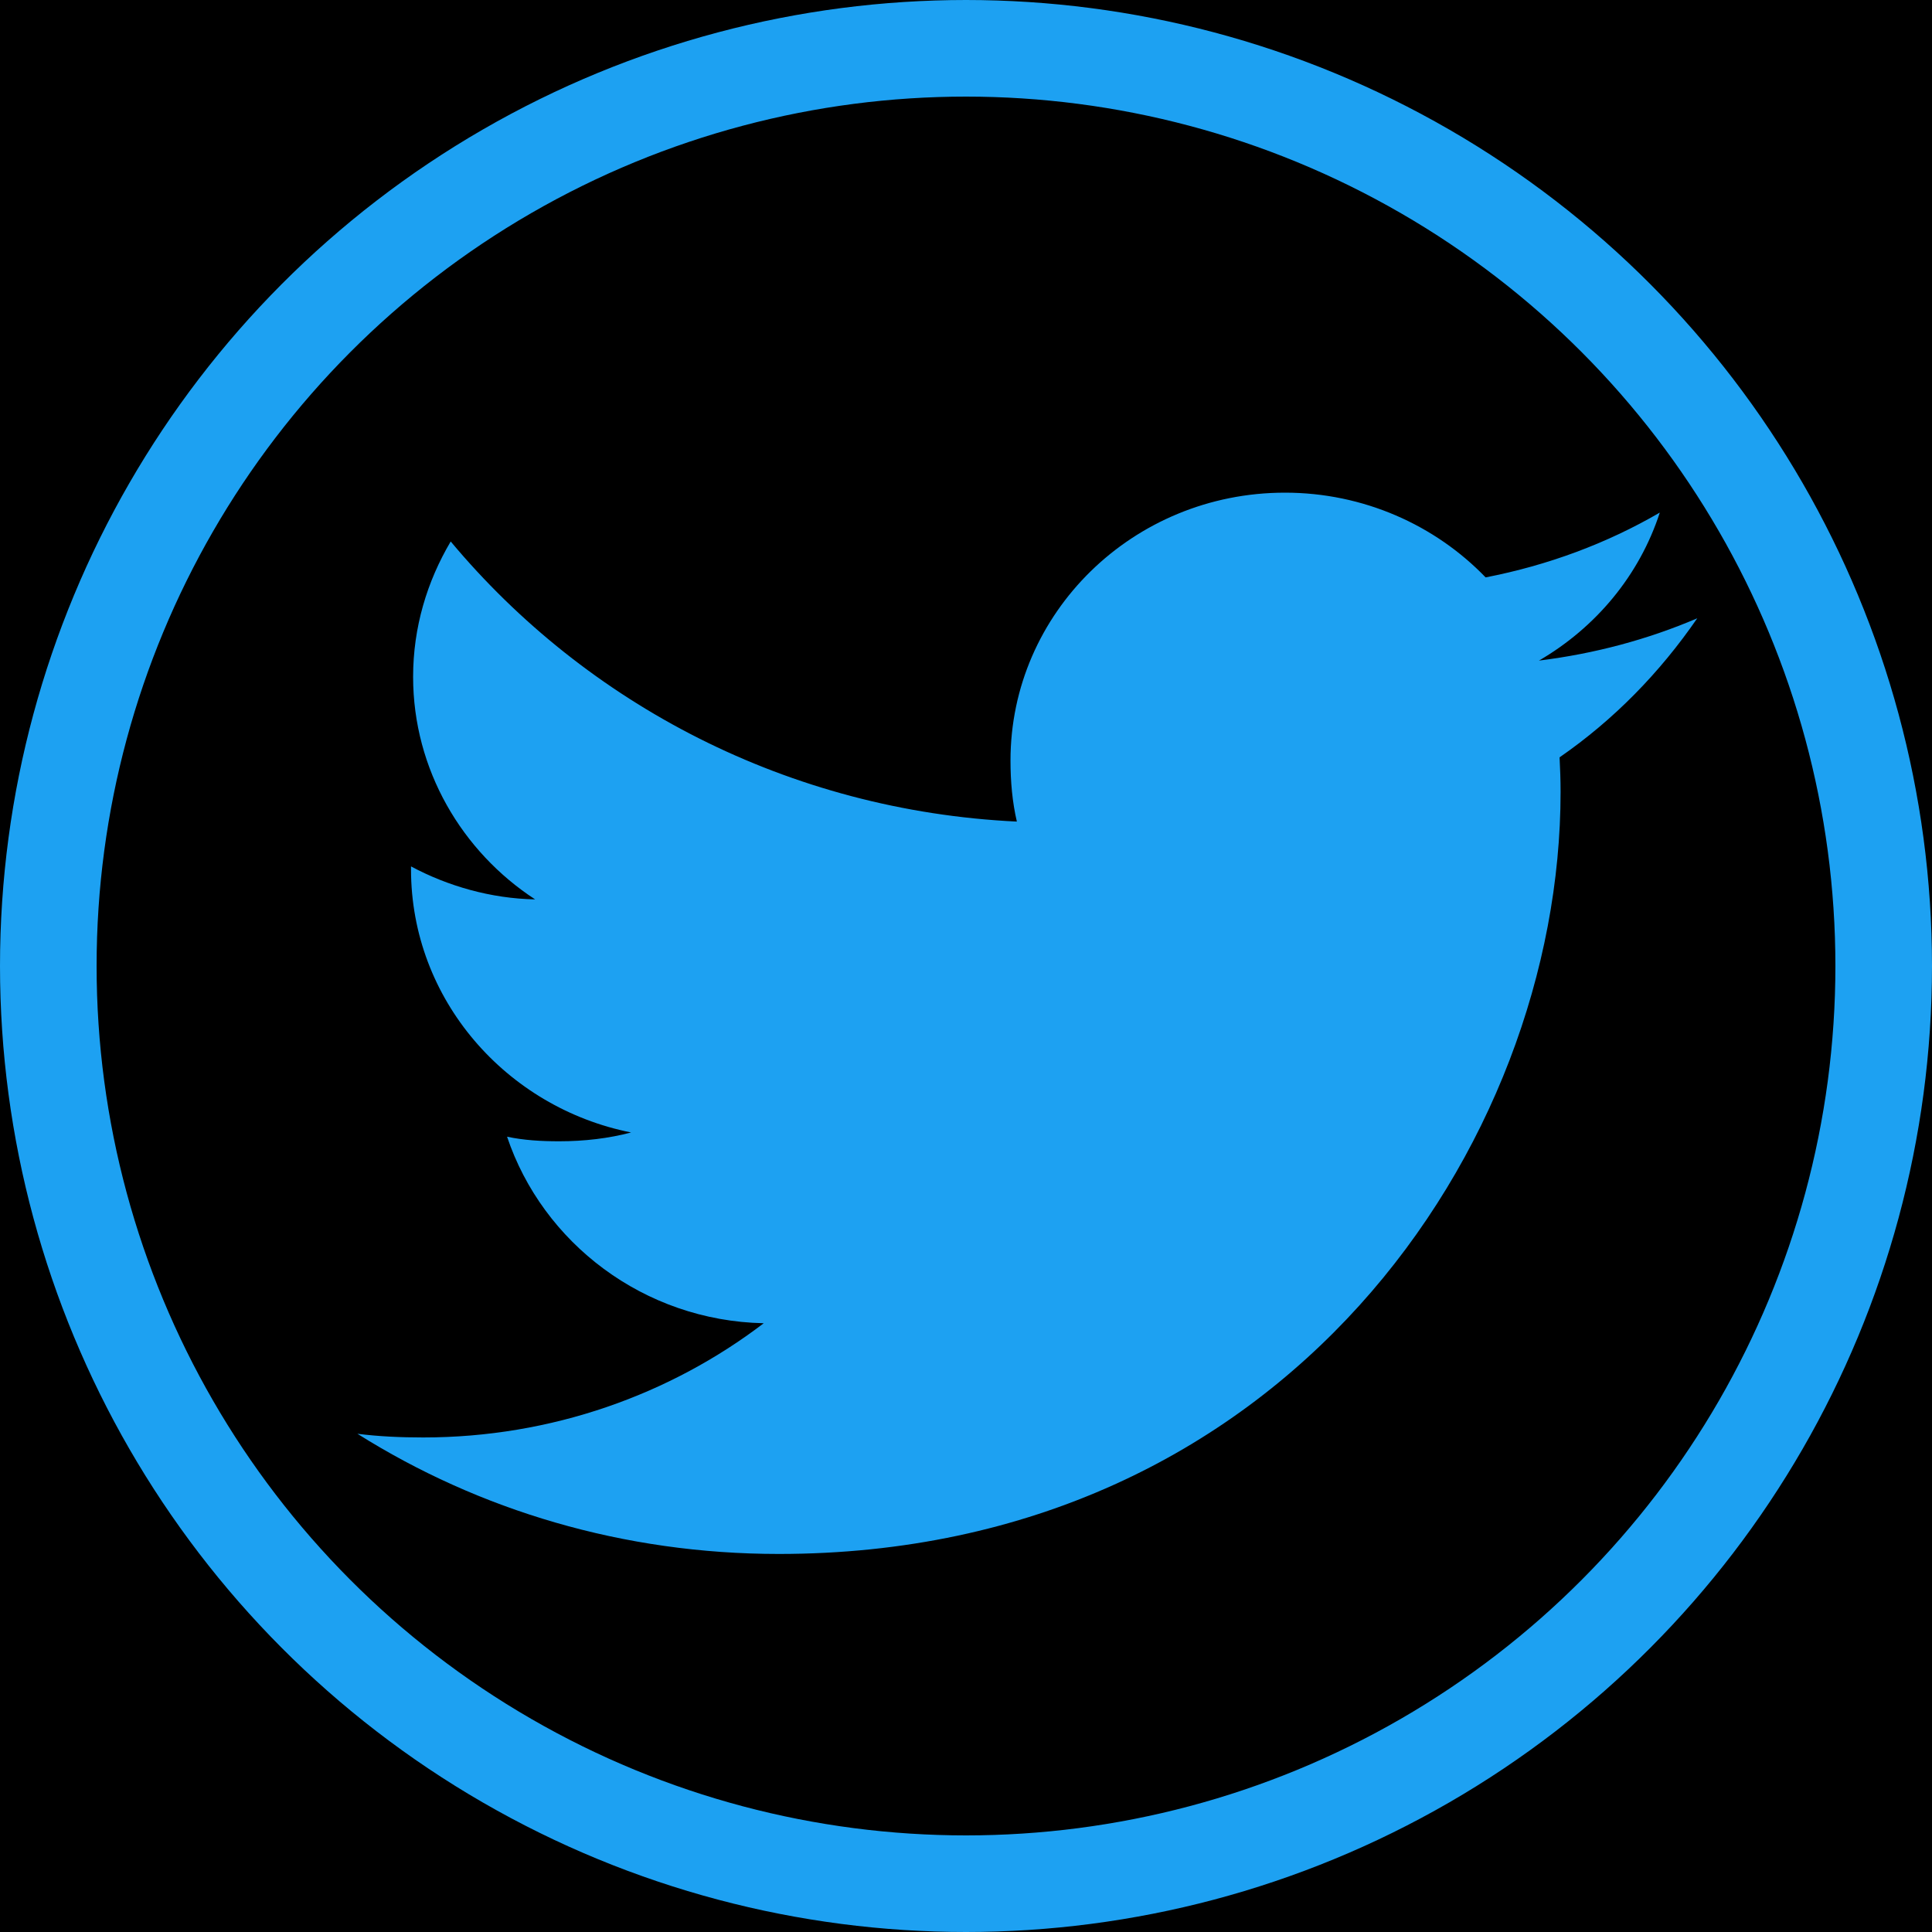 <svg width="200" height="200" xmlns="http://www.w3.org/2000/svg"><g clip-path="url(#clip0)" fill="none"><path fill="#00000000" d="M0 0H200V200H0z"/><circle cx="100" cy="100" r="95" stroke="#1DA1F2" stroke-width="10"/><path d="M 138.698 13.006C 133.54 15.212 128.044 16.674 122.314 17.384C 128.209 13.953 132.708 8.561 134.823 2.062C 129.327 5.257 123.259 7.513 116.792 8.772C 111.574 3.355 104.136 0 96.022 0C 80.28 0 67.606 12.457 67.606 27.728C 67.606 29.926 67.797 32.038 68.265 34.05C 44.626 32.926 23.709 21.88 9.657 5.054C 7.204 9.203 5.765 13.953 5.765 19.066C 5.765 28.666 10.836 37.177 18.395 42.104C 13.826 42.019 9.345 40.726 5.548 38.69C 5.548 38.774 5.548 38.884 5.548 38.994C 5.548 52.465 15.404 63.654 28.329 66.232C 26.015 66.849 23.492 67.145 20.874 67.145C 19.054 67.145 17.216 67.043 15.491 66.671C 19.175 77.649 29.629 85.72 42.06 85.982C 32.386 93.36 20.102 97.805 6.805 97.805C 4.473 97.805 2.236 97.704 0 97.425C 12.595 105.344 27.523 109.865 43.62 109.865C 95.944 109.865 124.551 67.609 124.551 30.982C 124.551 29.757 124.507 28.573 124.447 27.399C 130.09 23.494 134.832 18.618 138.698 13.006Z" transform="translate(37 51)" fill="#1DA1F2"/></g><defs><clipPath id="clip0"><path fill="#fff" d="M0 0H200V200H0z"/></clipPath></defs></svg>